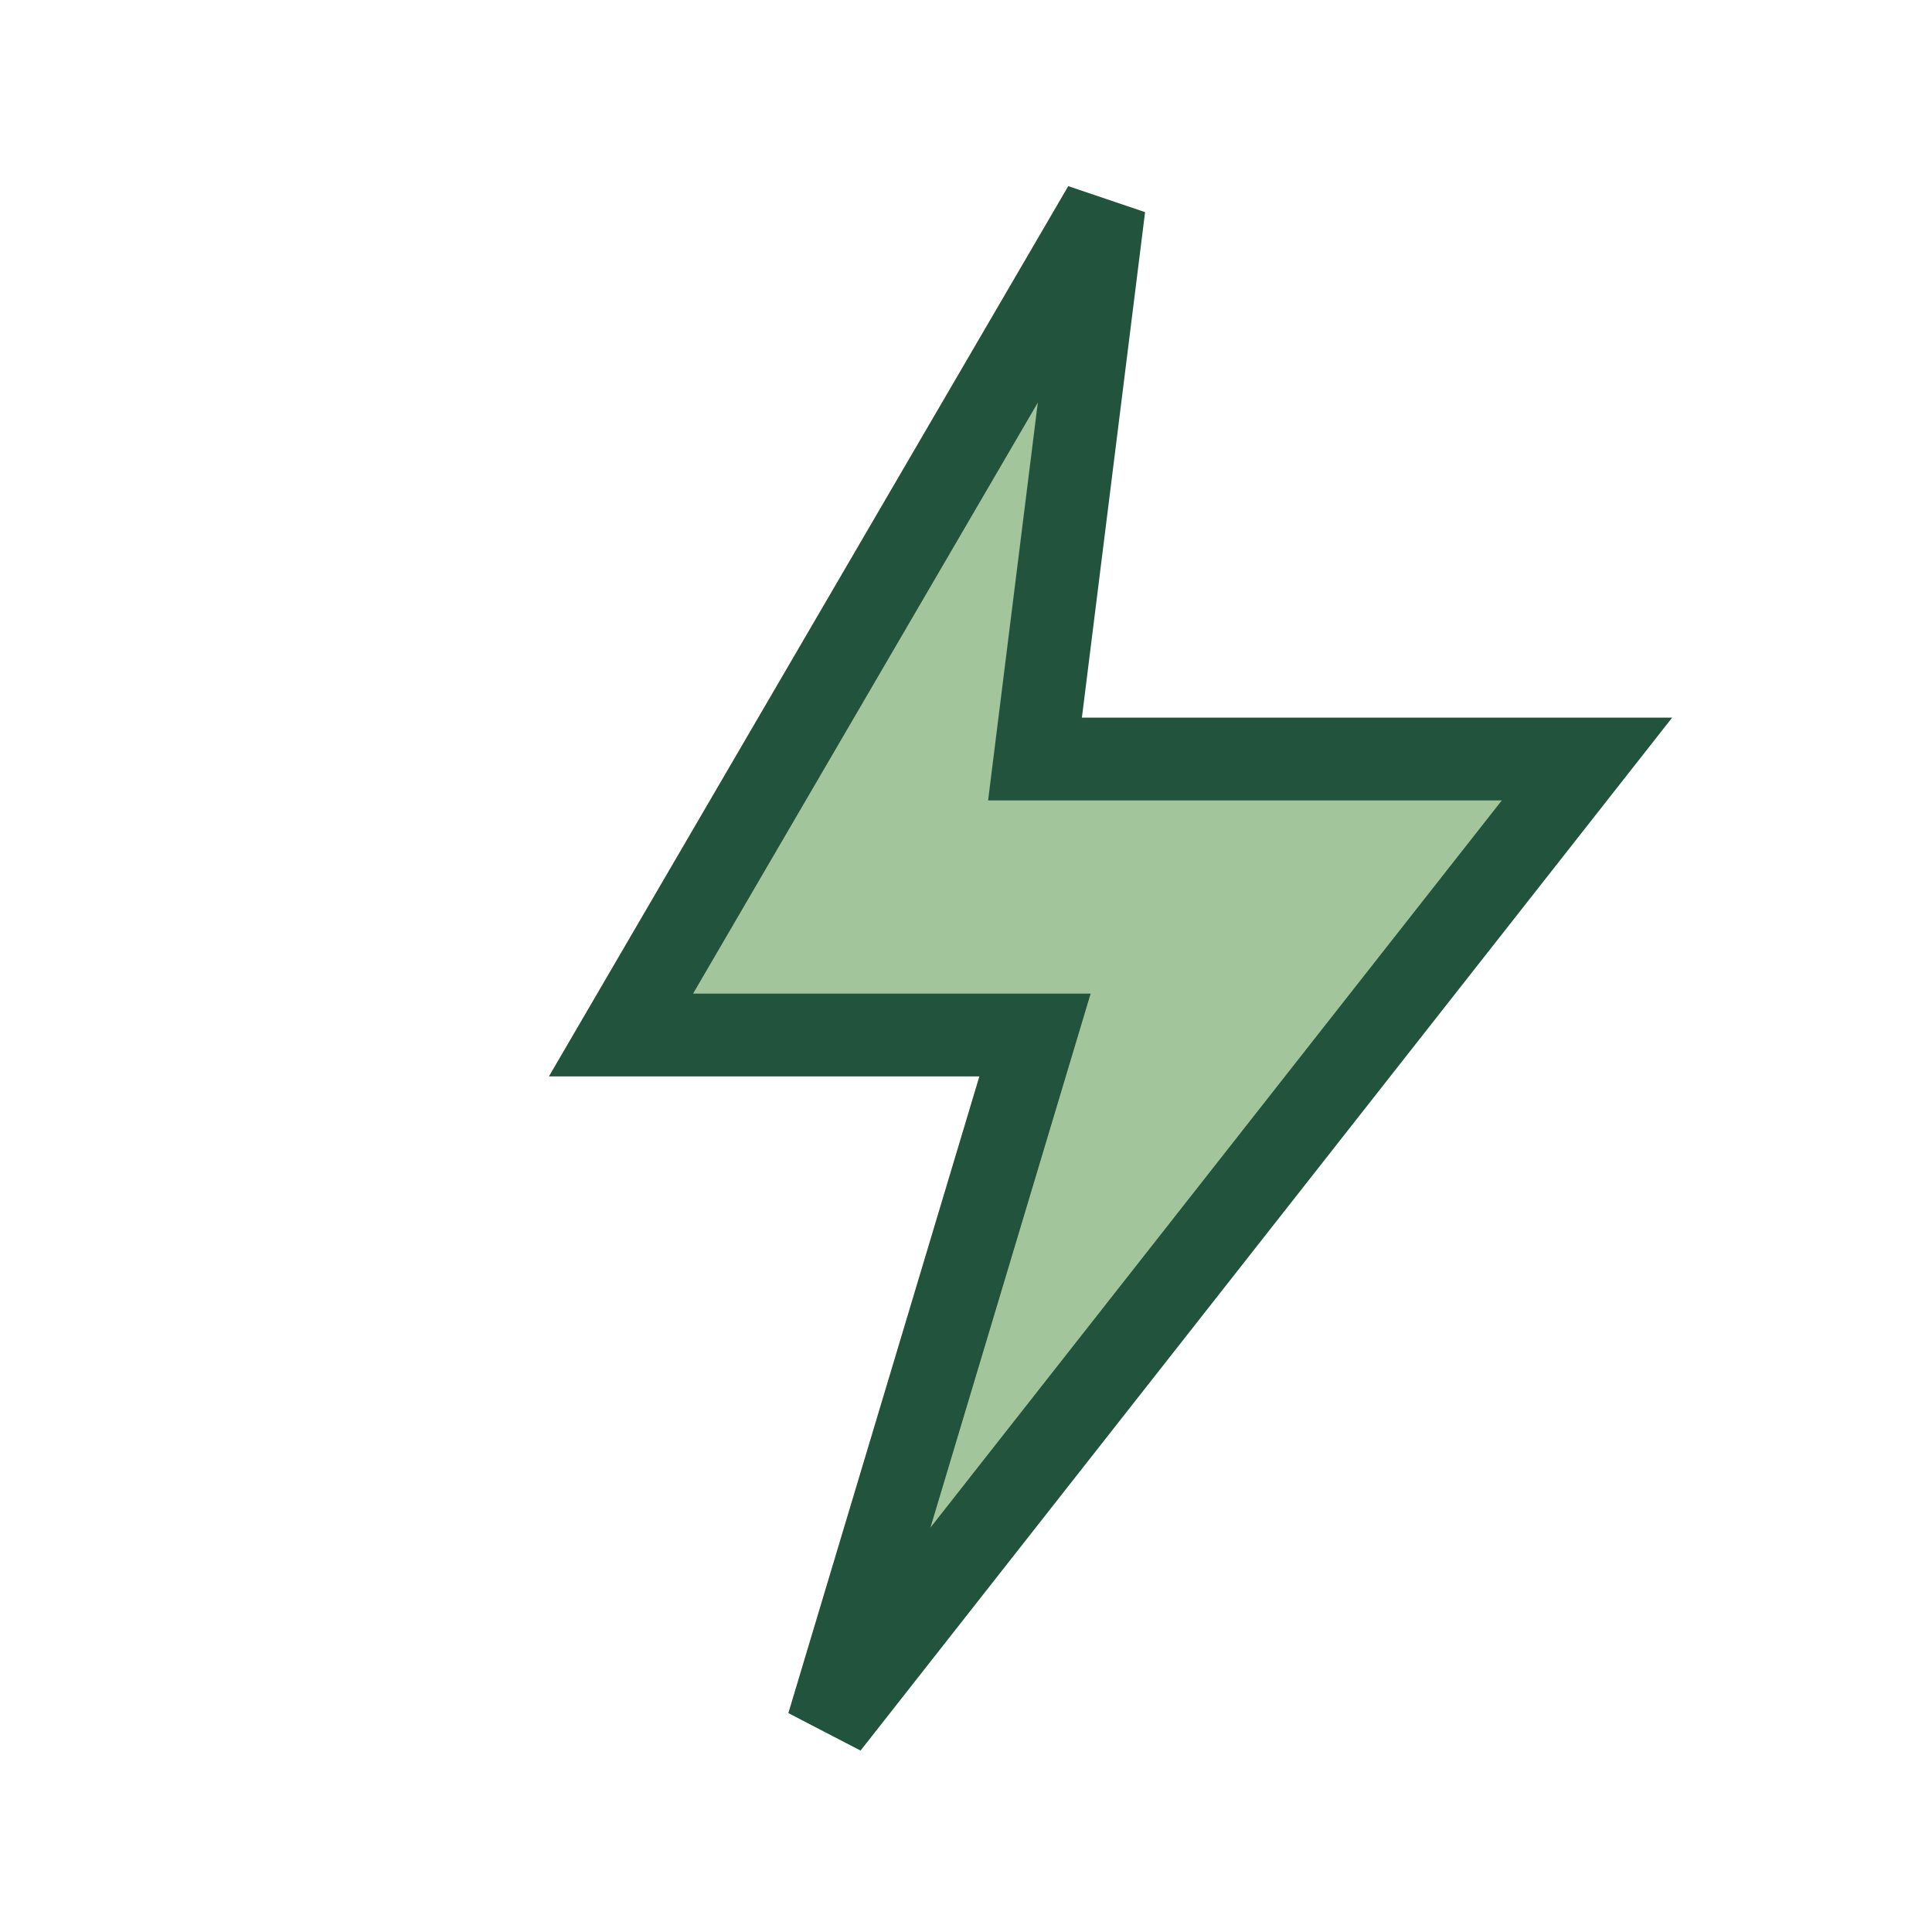 <?xml version="1.0" encoding="UTF-8"?>
<svg xmlns="http://www.w3.org/2000/svg" width="28" height="28" viewBox="0 0 28 28"><polygon points="16,3 9,15 15,15 12,25 23,11 15,11" fill="#A2C59B" stroke="#22543D" stroke-width="1.2"/></svg>